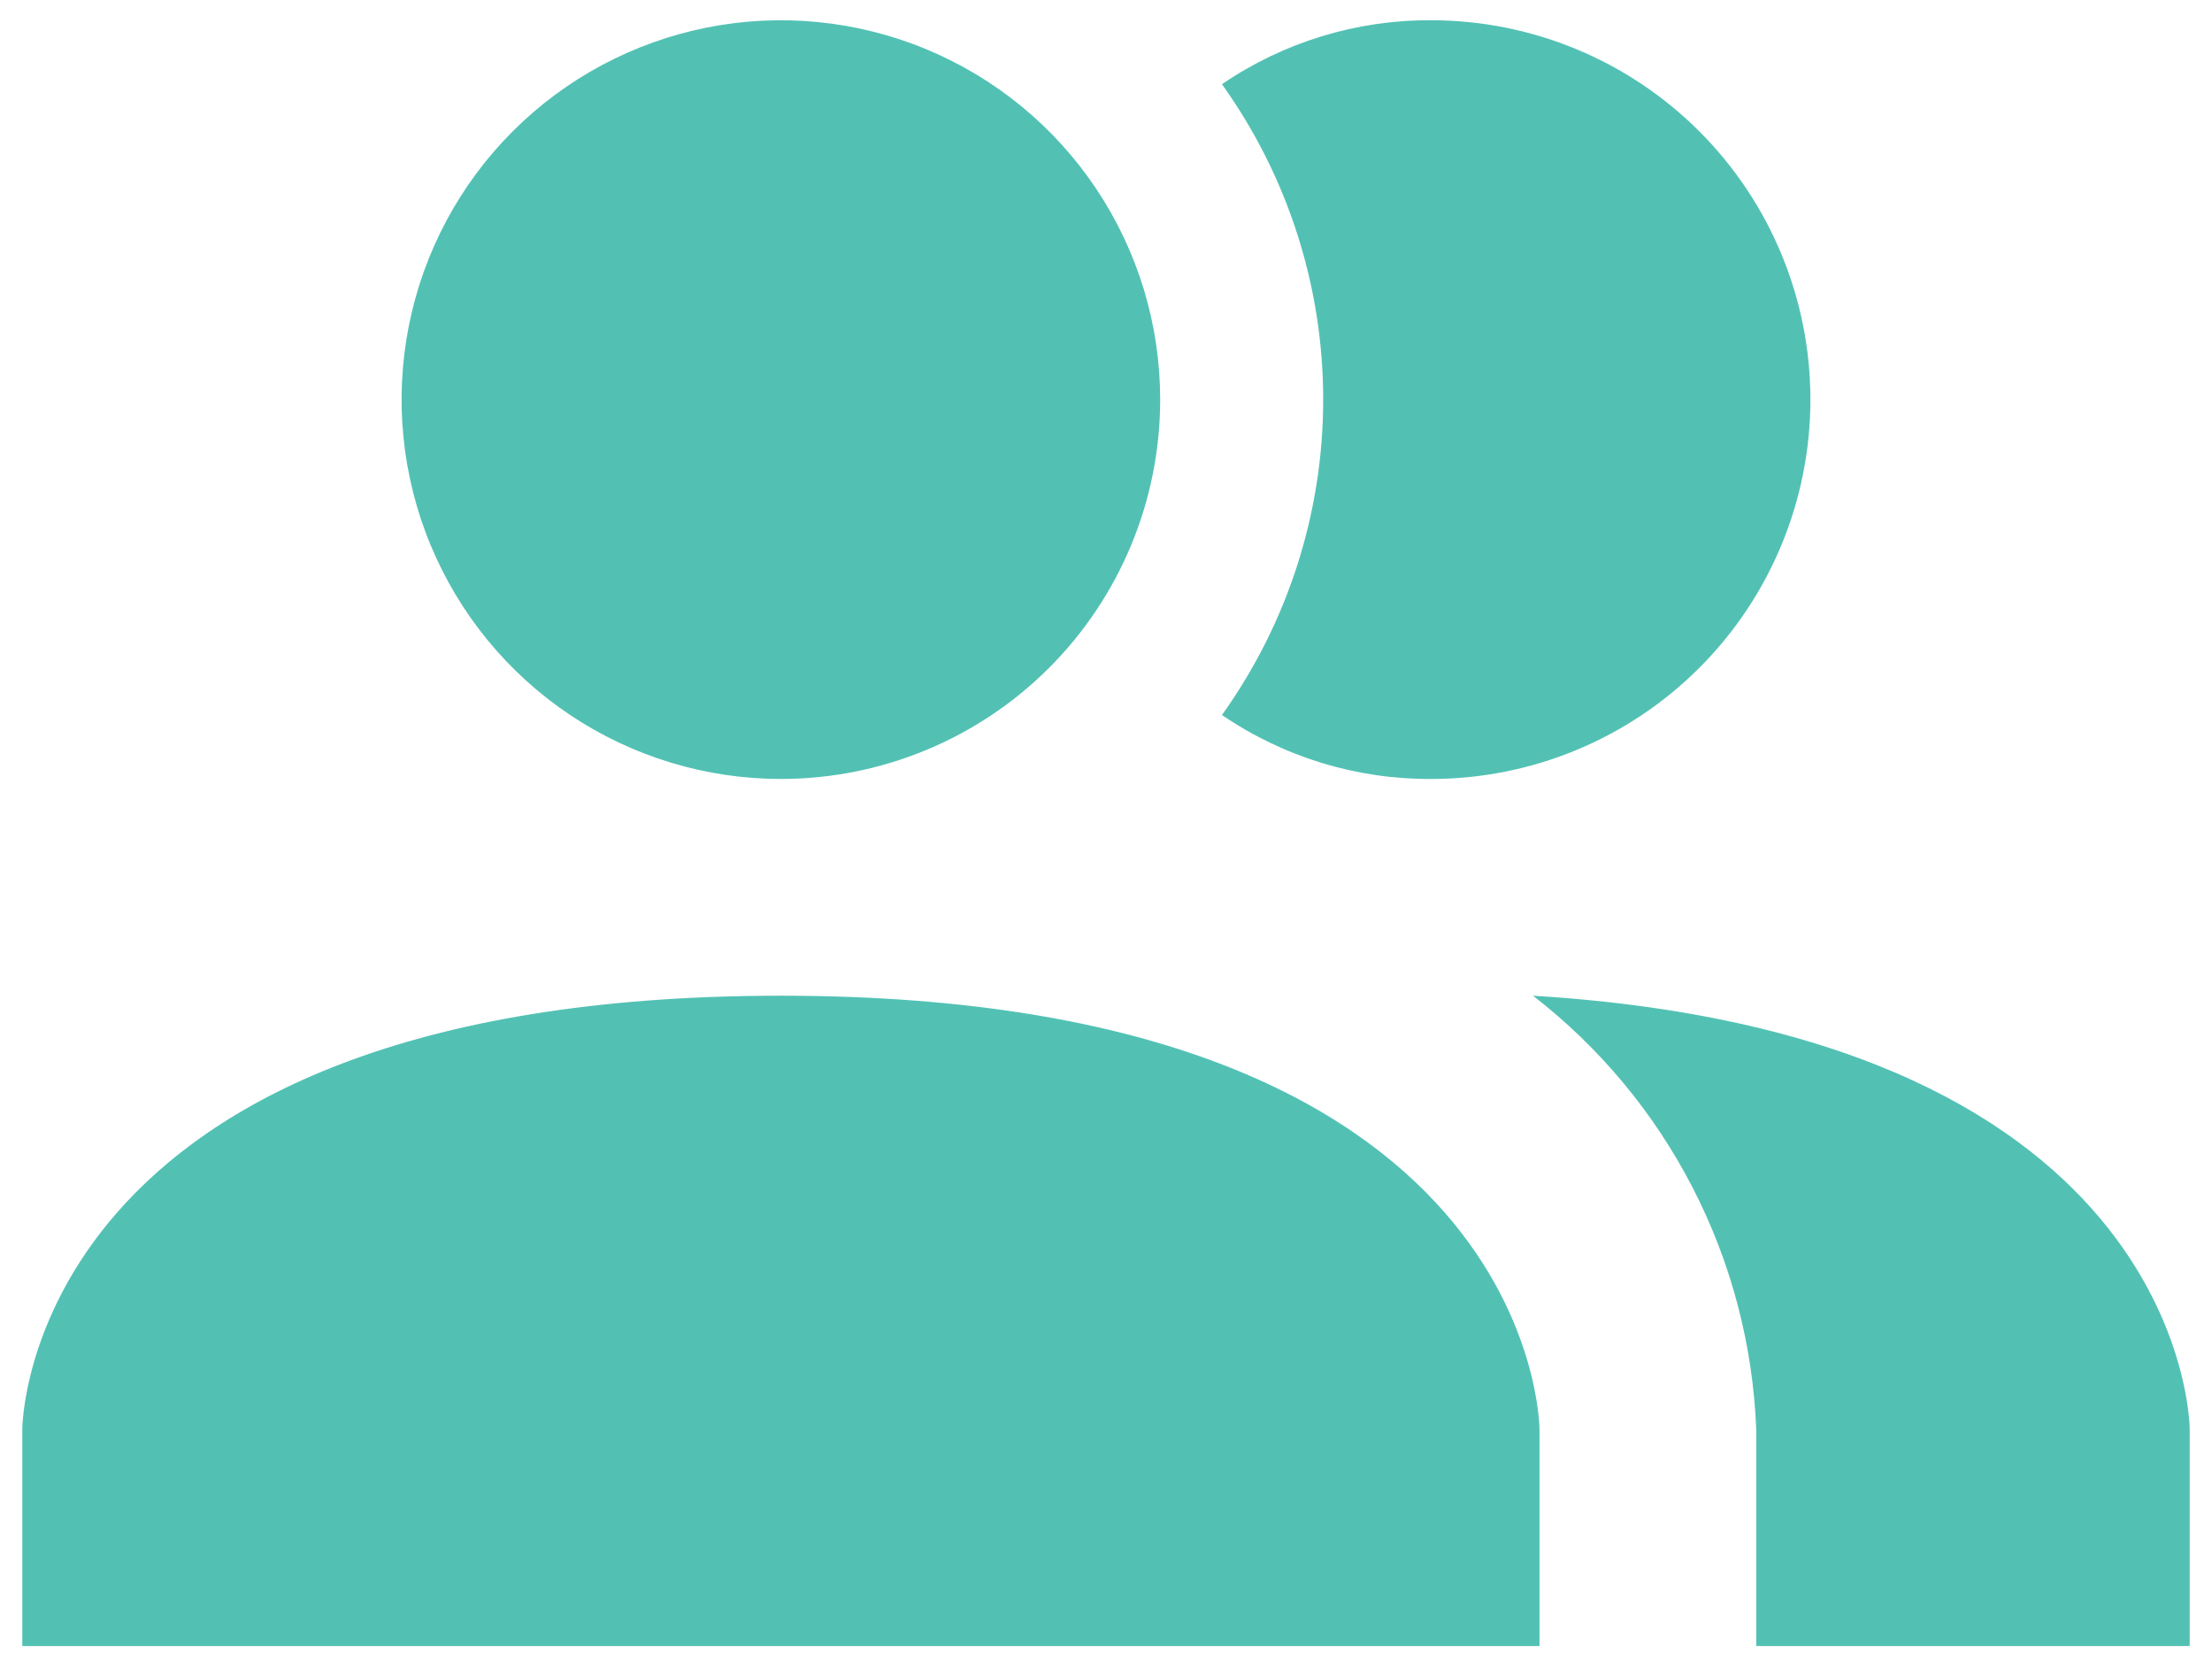 <?xml version="1.0" encoding="UTF-8"?> <svg xmlns="http://www.w3.org/2000/svg" width="91" height="68" viewBox="0 0 91 68" fill="none"> <path d="M63.333 58.792V67.708H0.917V58.792C0.917 58.792 0.917 40.958 32.125 40.958C63.333 40.958 63.333 58.792 63.333 58.792ZM47.729 16.437C47.729 13.351 46.814 10.334 45.099 7.768C43.385 5.202 40.948 3.202 38.096 2.021C35.245 0.84 32.108 0.531 29.081 1.133C26.054 1.735 23.273 3.221 21.091 5.404C18.909 7.586 17.423 10.366 16.821 13.393C16.219 16.42 16.528 19.558 17.709 22.409C18.89 25.26 20.89 27.697 23.456 29.412C26.022 31.126 29.039 32.042 32.125 32.042C36.264 32.042 40.233 30.398 43.159 27.471C46.085 24.545 47.729 20.576 47.729 16.437ZM63.066 40.958C65.807 43.079 68.049 45.775 69.636 48.856C71.223 51.937 72.115 55.329 72.25 58.792V67.708H90.083V58.792C90.083 58.792 90.083 42.608 63.066 40.958ZM58.875 0.833C55.806 0.816 52.805 1.734 50.27 3.464C52.979 7.248 54.435 11.784 54.435 16.437C54.435 21.091 52.979 25.627 50.27 29.411C52.805 31.141 55.806 32.059 58.875 32.042C63.014 32.042 66.983 30.398 69.909 27.471C72.835 24.545 74.479 20.576 74.479 16.437C74.479 12.299 72.835 8.33 69.909 5.404C66.983 2.477 63.014 0.833 58.875 0.833Z" fill="#52C1B4"></path> </svg> 